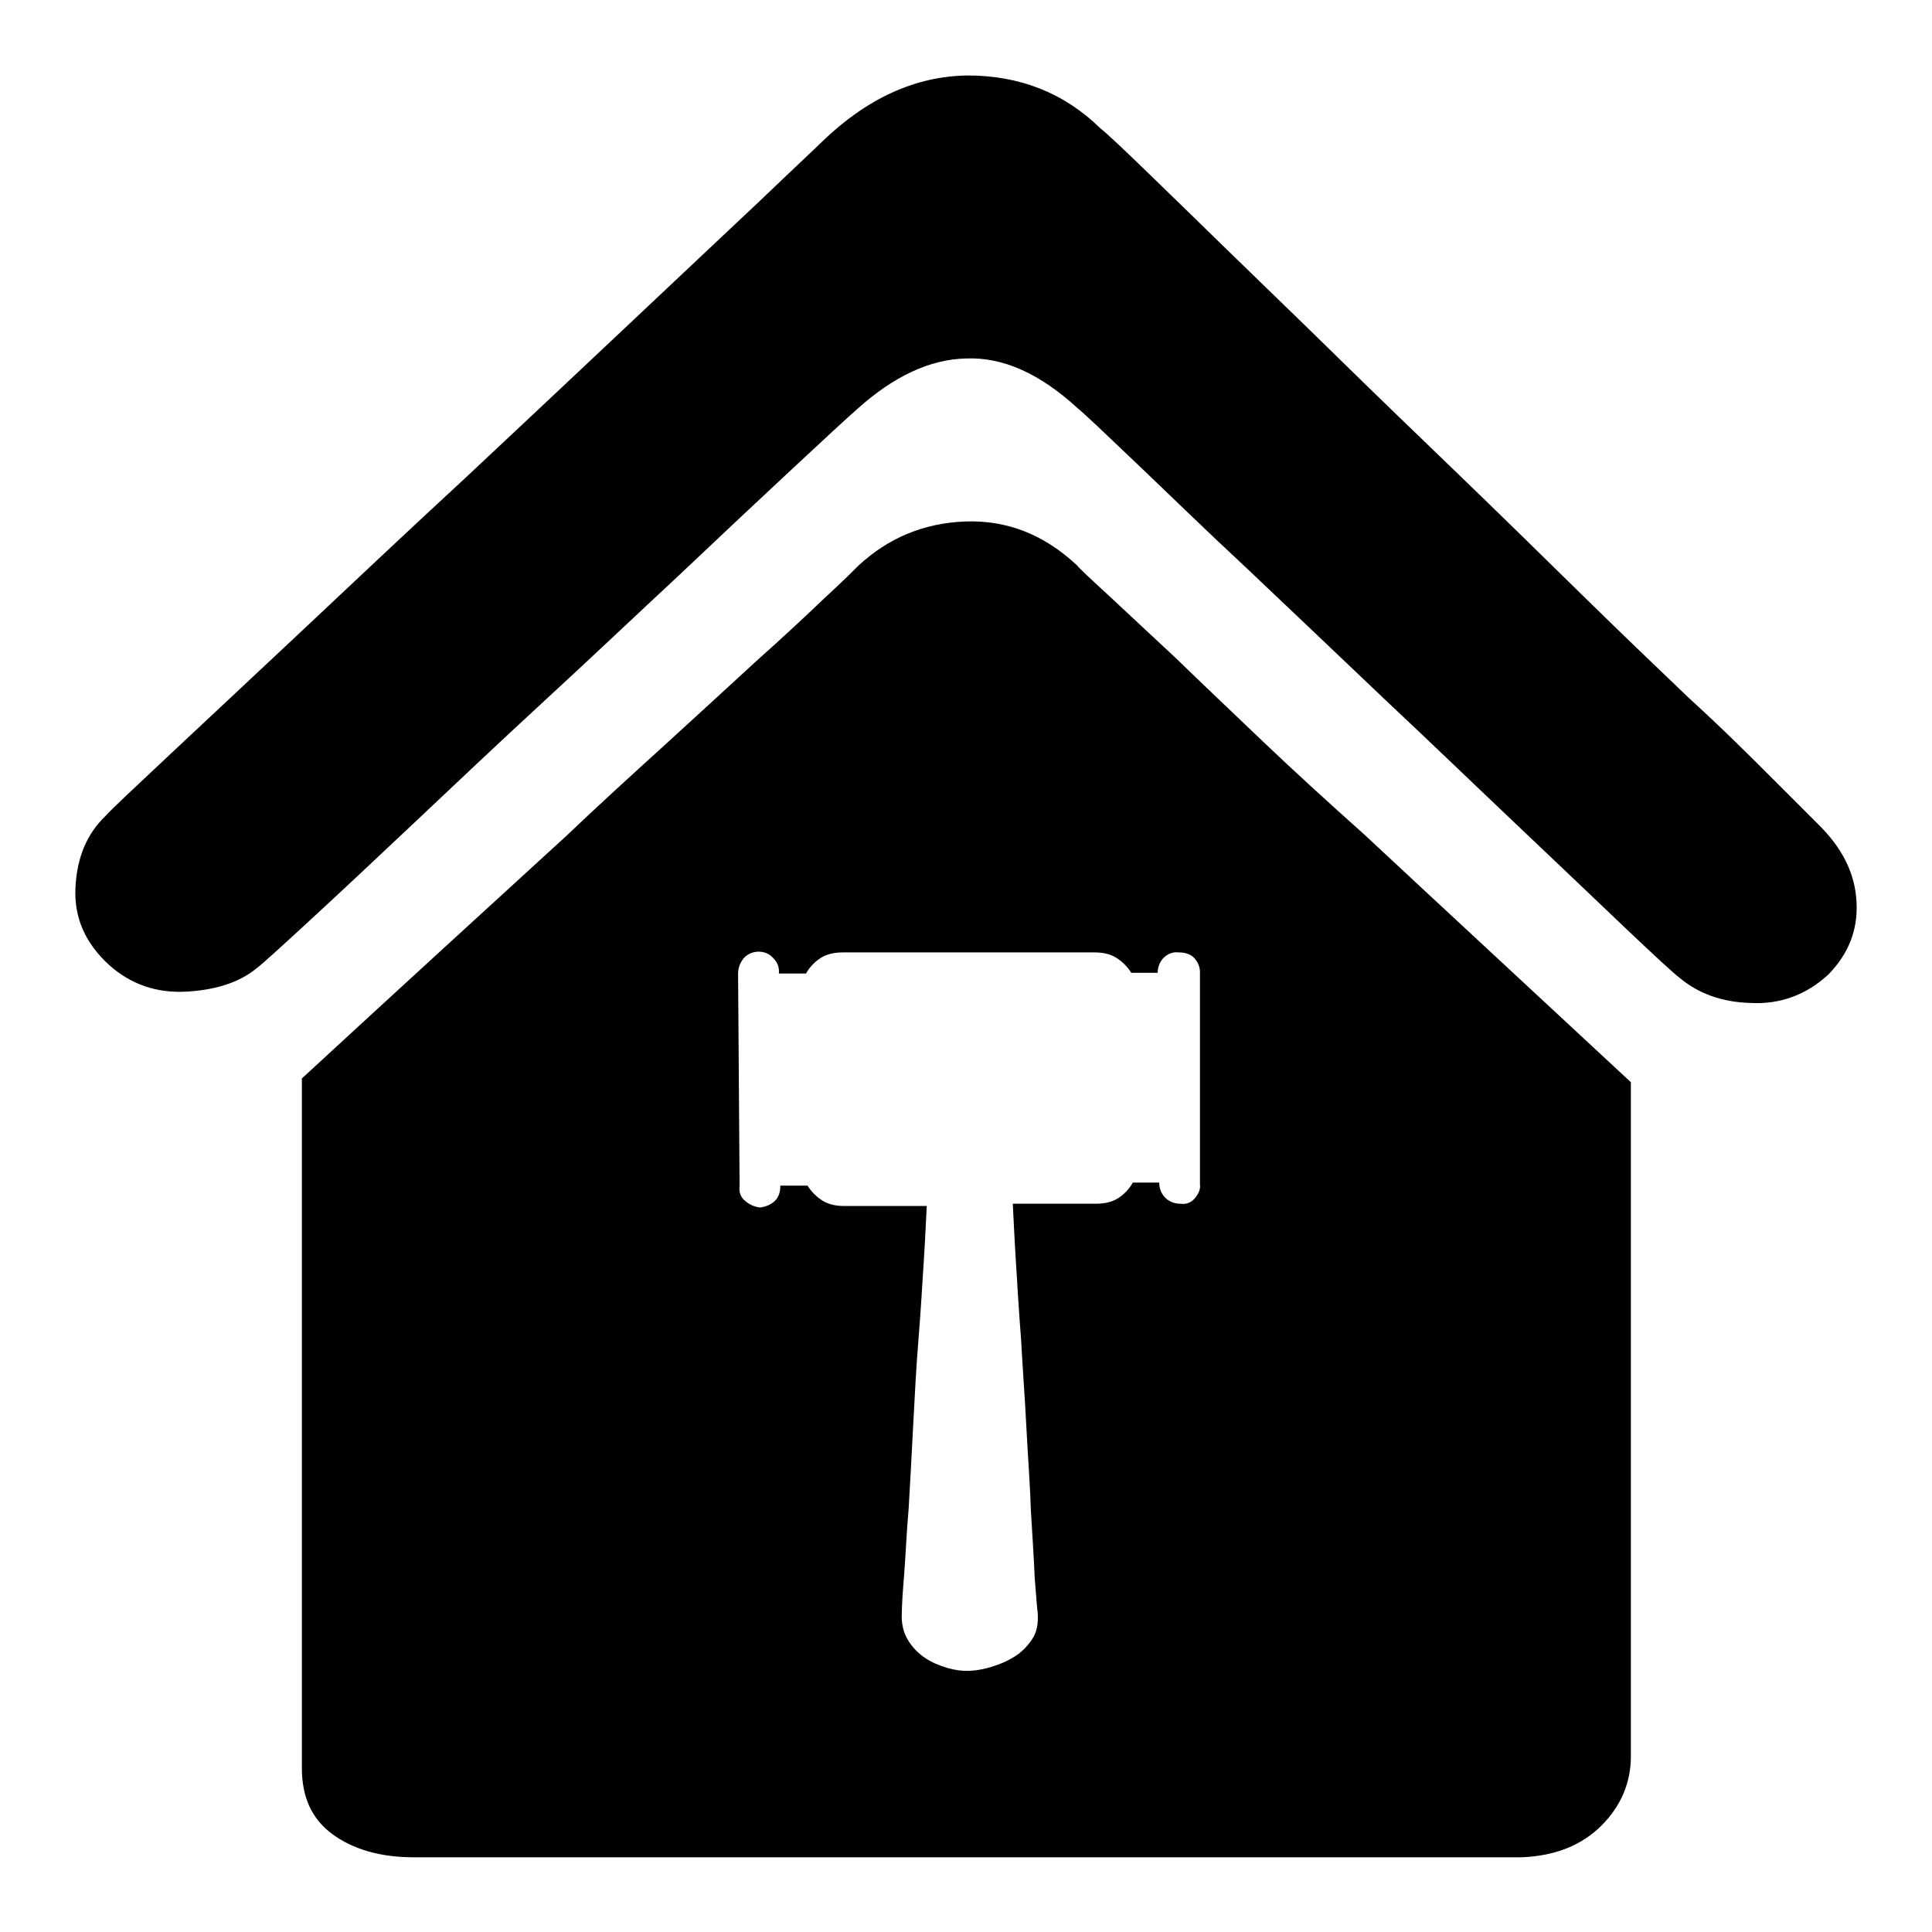 <?xml version="1.0" encoding="utf-8"?>
<!-- Svg Vector Icons : http://www.onlinewebfonts.com/icon -->
<!DOCTYPE svg PUBLIC "-//W3C//DTD SVG 1.1//EN" "http://www.w3.org/Graphics/SVG/1.1/DTD/svg11.dtd">
<svg version="1.1" xmlns="http://www.w3.org/2000/svg" xmlns:xlink="http://www.w3.org/1999/xlink" x="0px" y="0px" viewBox="0 0 256 256" enable-background="new 0 0 256 256" xml:space="preserve">
<g><g><path fill="#000000" d="M246,119.5c-0.2-3.8-1.9-7.2-5.2-10.4l-5.9-5.9c-3-3-6.6-6.6-11.1-10.7c-4.4-4.2-9.2-8.8-14.5-14c-5.3-5.2-10.6-10.4-16.1-15.7s-10.9-10.5-16.2-15.7c-5.3-5.2-10.1-9.8-14.4-14c-4.3-4.2-7.9-7.7-10.9-10.6s-4.9-4.7-5.9-5.5c-4.8-4.7-10.7-7-17.6-7c-6.9,0.1-13.3,3-19.3,8.8c-0.8,0.8-3.6,3.4-8.3,7.9c-4.8,4.5-10.5,9.9-17.2,16.2c-6.7,6.3-13.9,13.1-21.6,20.3c-7.8,7.2-15,14-21.7,20.3c-6.7,6.3-12.5,11.7-17.4,16.3c-4.9,4.6-7.8,7.3-8.7,8.3c-2.5,2.4-3.8,5.5-4,9.5c-0.2,4,1.3,7.4,4.5,10.3c2.8,2.5,6.2,3.7,10.1,3.5c3.9-0.2,7.1-1.2,9.4-3.1c0.8-0.6,3.1-2.7,6.9-6.2c3.8-3.5,8.4-7.8,13.8-12.9c5.3-5,11.1-10.5,17.4-16.3c6.3-5.8,12.2-11.4,17.9-16.7c5.6-5.3,10.6-10,14.9-14c4.3-4,7.2-6.7,8.8-8.1c4.7-4.2,9.5-6.5,14.3-6.6c4.9-0.2,9.8,2,14.8,6.6c1.1,0.9,3.7,3.4,7.8,7.3c4.1,3.9,8.9,8.6,14.6,13.9c5.6,5.3,11.6,11,18,17.1c6.4,6,12.3,11.7,17.9,17s10.3,9.8,14.3,13.6c4,3.8,6.4,6,7.2,6.6c2.4,2,5.5,3.2,9.4,3.3c3.9,0.2,7.4-1.1,10.3-3.8C244.9,126.4,246.2,123.3,246,119.5L246,119.5z M167.4,98.3c-4.3-4.1-8.2-7.8-11.6-11.1l-8.9-8.3c-2.4-2.2-3.8-3.5-4.2-4c-4.4-4.1-9.3-6-14.8-5.8c-5.5,0.2-10.2,2.2-14.1,5.8c-0.6,0.6-2.1,2.1-4.6,4.4c-2.4,2.3-5.4,5.1-9.1,8.4c-3.6,3.3-7.6,7-12,11c-4.4,4-8.8,8-13.1,12.1c-10.5,9.6-22.2,20.3-35,32.1v91.4c0,3.8,1.3,6.7,4,8.7c2.7,2,6.3,3.1,10.8,3.1h146.9c4.4-0.2,7.9-1.6,10.5-4.2s3.9-5.7,3.9-9.2v-89.3c-13-12.1-24.8-23-35.3-32.8C176.1,106.4,171.7,102.4,167.4,98.3L167.4,98.3z M158.3,158.8c-0.5,0.6-1.2,0.8-1.9,0.7c-0.8,0-1.5-0.3-2-0.8c-0.5-0.5-0.8-1.2-0.8-2l-3.5,0c-0.5,0.9-1.2,1.6-2,2.1s-1.8,0.7-2.9,0.7l-11,0c0.1,1.8,0.2,4.3,0.4,7.5s0.4,6.7,0.7,10.5c0.2,3.8,0.5,7.6,0.7,11.6c0.2,4,0.5,7.7,0.6,11.1c0.2,3.4,0.4,6.3,0.5,8.8c0.2,2.5,0.3,4,0.4,4.7c0.1,1.4-0.1,2.6-0.8,3.6c-0.7,1-1.5,1.8-2.6,2.4c-1,0.6-2.1,1-3.2,1.3c-1.1,0.3-2,0.4-2.8,0.4c-0.7,0-1.6-0.1-2.6-0.4c-1-0.3-2-0.7-2.9-1.3c-0.9-0.6-1.7-1.4-2.3-2.4c-0.6-1-0.9-2.2-0.8-3.7c0-0.8,0.1-2.5,0.3-4.9c0.2-2.5,0.3-5.4,0.6-8.8c0.2-3.4,0.4-7.1,0.6-11c0.2-3.9,0.4-7.7,0.7-11.4c0.3-3.7,0.5-7.1,0.7-10.3c0.2-3.1,0.3-5.6,0.4-7.4l-11,0c-1,0-2-0.2-2.8-0.7c-0.8-0.5-1.5-1.2-2-2l-3.6,0c0,0.8-0.2,1.5-0.7,2c-0.5,0.5-1.2,0.8-2,0.9c-0.8-0.1-1.4-0.4-2-0.9c-0.6-0.5-0.8-1.2-0.7-2L97.8,129c0-0.8,0.3-1.5,0.8-2.1c0.5-0.5,1.2-0.8,1.9-0.8c0.8,0,1.5,0.3,2,0.9c0.5,0.5,0.8,1.2,0.7,2l3.6,0c0.5-0.9,1.2-1.6,2-2.1c0.8-0.5,1.8-0.7,2.9-0.7l33.4,0c1,0,2,0.2,2.8,0.7c0.8,0.5,1.5,1.2,2,2l3.5,0c0-0.8,0.3-1.5,0.8-2c0.5-0.5,1.2-0.8,2-0.7c0.8,0,1.5,0.2,2,0.7c0.5,0.5,0.8,1.2,0.8,1.9l0,28.1C159.1,157.6,158.8,158.2,158.3,158.8L158.3,158.8z"/></g></g>
</svg>
